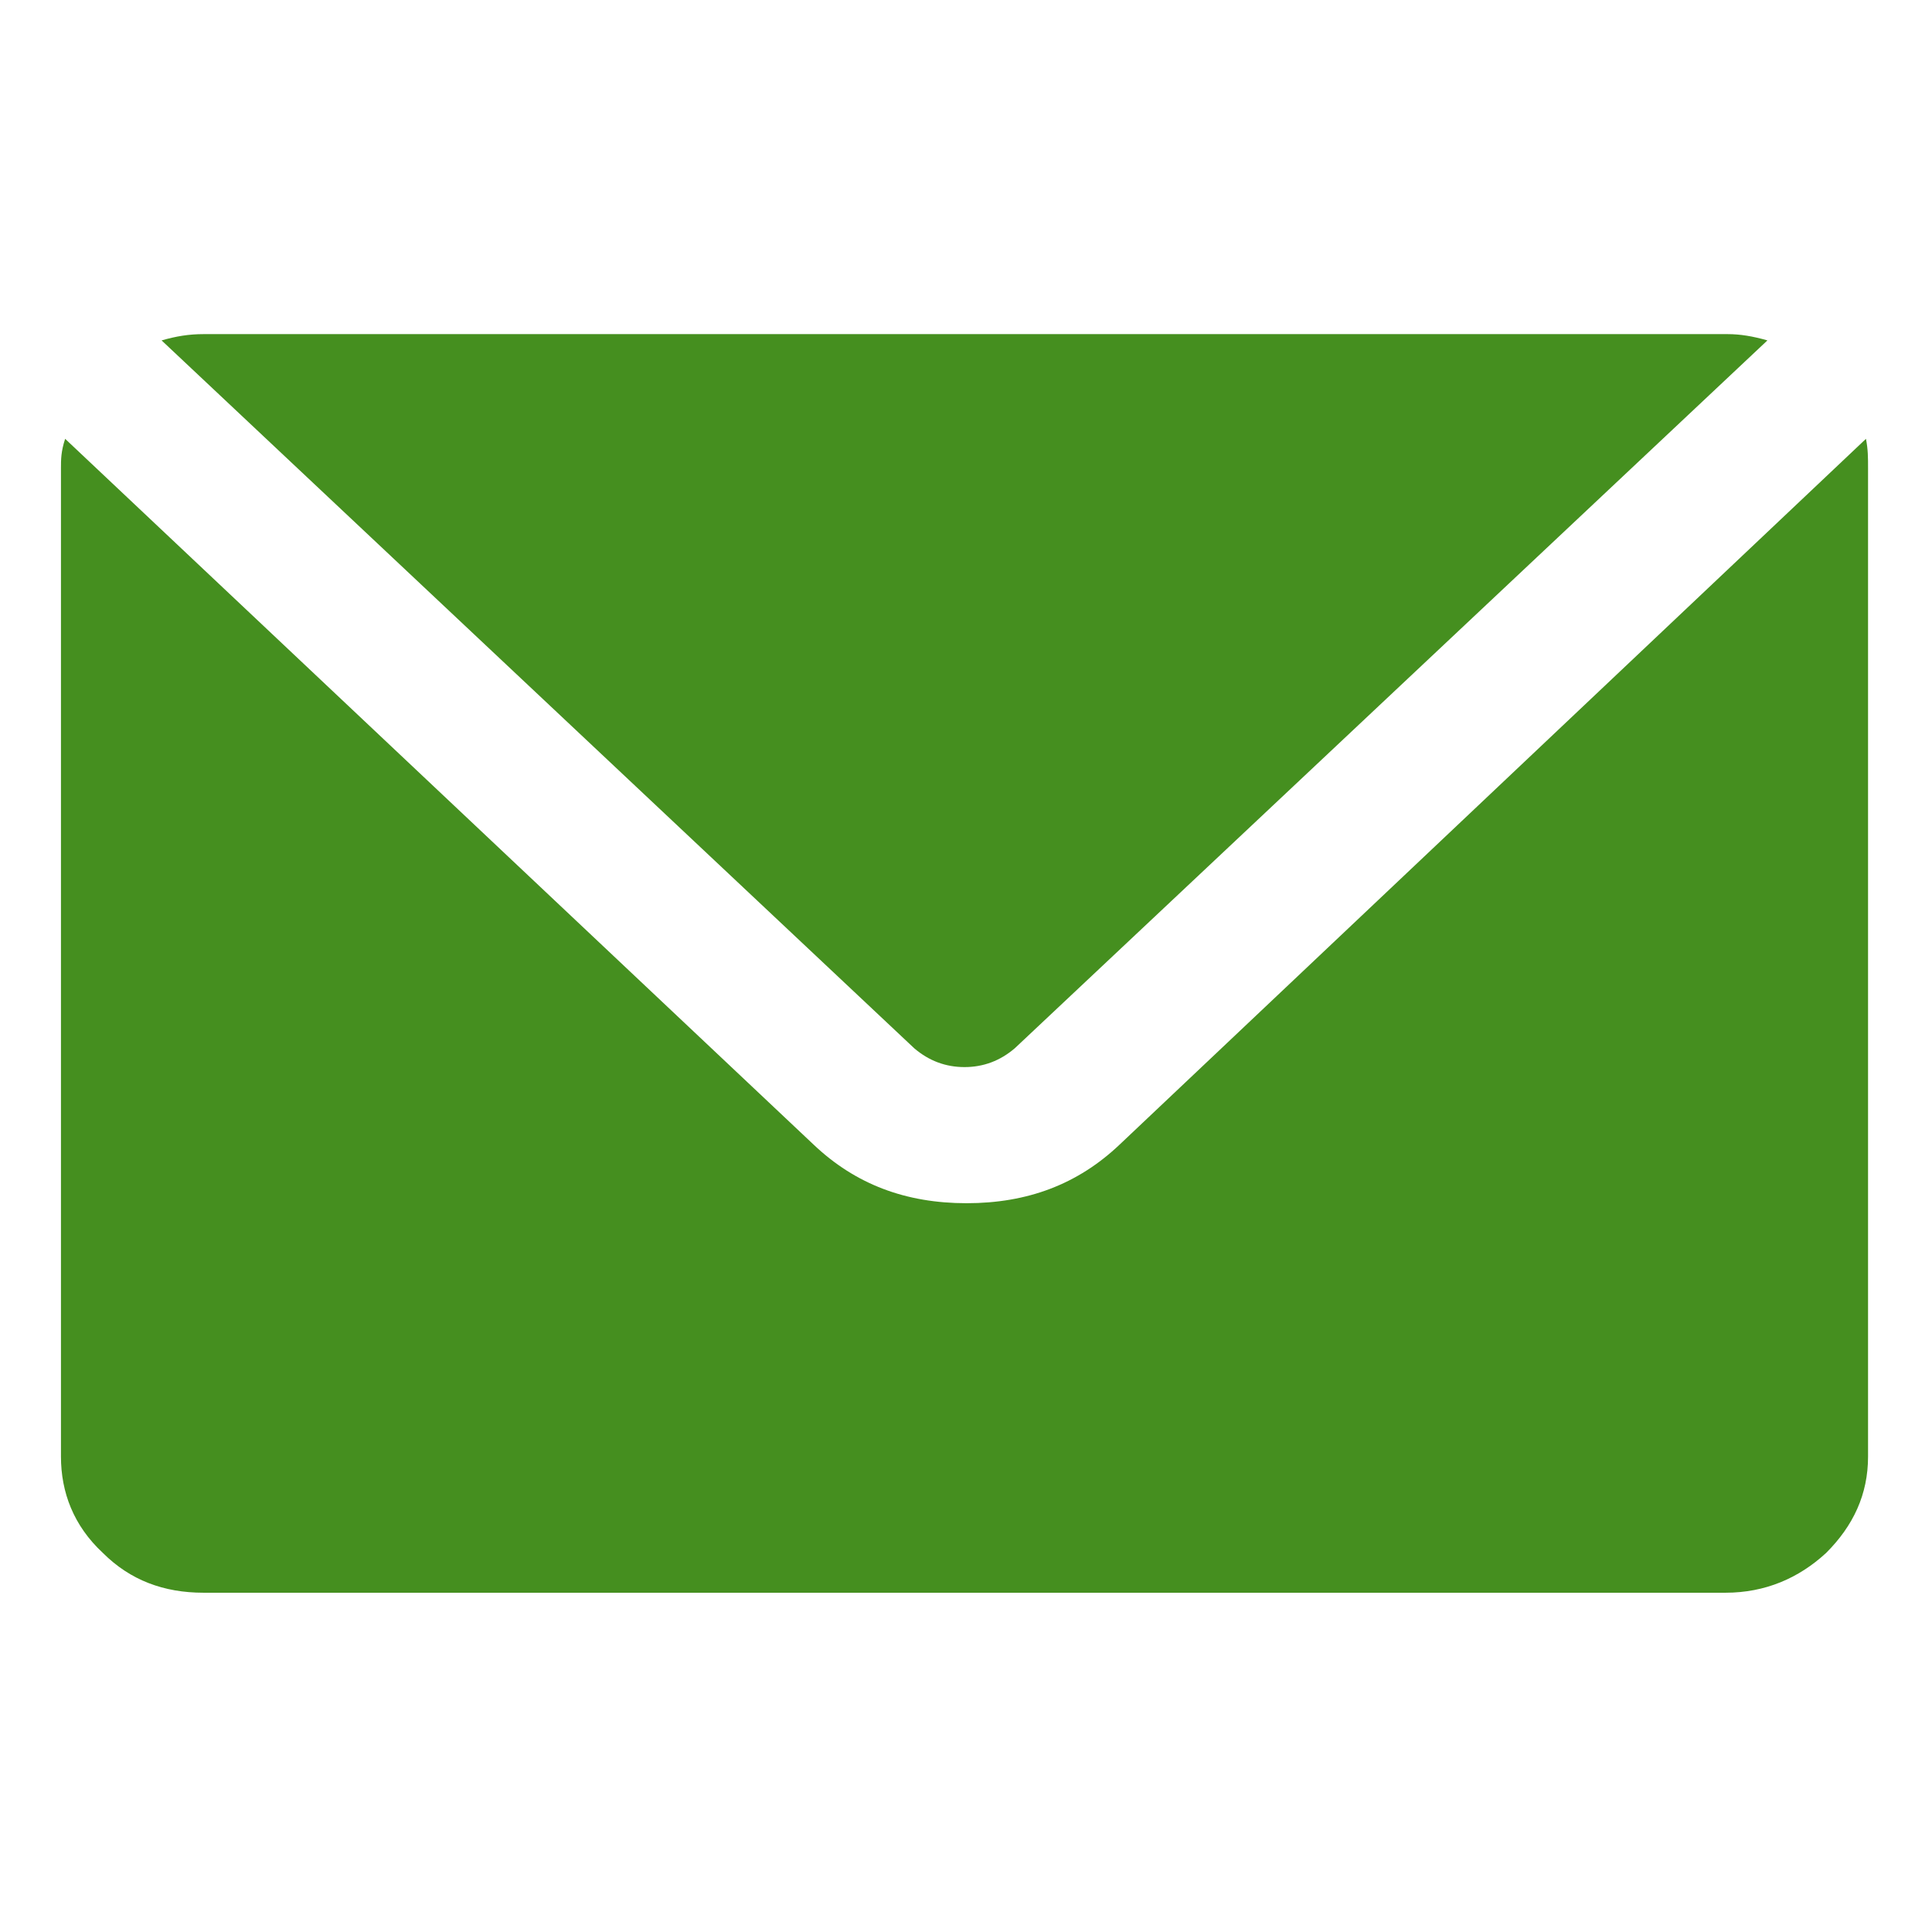 <?xml version="1.0" encoding="UTF-8" standalone="no"?>
<!DOCTYPE svg PUBLIC "-//W3C//DTD SVG 1.1//EN" "http://www.w3.org/Graphics/SVG/1.1/DTD/svg11.dtd">
<svg width="100%" height="100%" viewBox="0 0 25 25" version="1.1" xmlns="http://www.w3.org/2000/svg" xmlns:xlink="http://www.w3.org/1999/xlink" xml:space="preserve" xmlns:serif="http://www.serif.com/" style="fill-rule:evenodd;clip-rule:evenodd;stroke-linejoin:round;stroke-miterlimit:2;">
    <g id="Artboard1" transform="matrix(1.068,0,0,1.531,0,0)">
        <rect x="0" y="0" width="23.416" height="16.326" style="fill:none;"/>
        <g transform="matrix(0.254,0,0,0.177,-1.014,-0.716)">
            <path d="M6.9,73.6L6.9,26.4C6.9,26 6.9,25.6 7.1,25L42.8,58.7C44.8,60.6 47.2,61.5 50.1,61.5C53,61.5 55.4,60.6 57.4,58.7L93,25C93.1,25.5 93.1,25.9 93.1,26.4L93.1,73.6C93.1,75.4 92.4,76.9 91.1,78.2C89.8,79.4 88.2,80.1 86.3,80.1L13.7,80.1C11.8,80.1 10.2,79.5 8.9,78.2C7.5,76.9 6.9,75.3 6.9,73.6ZM11.7,20.3C12.4,20.1 13,20 13.7,20L86.4,20C87,20 87.6,20.1 88.3,20.3L52.4,54.1C51.7,54.7 50.9,55 50,55C49.1,55 48.3,54.7 47.6,54.1L11.7,20.3Z" style="fill:rgb(69,143,31);fill-rule:nonzero;"/>
        </g>
    </g>
</svg>
